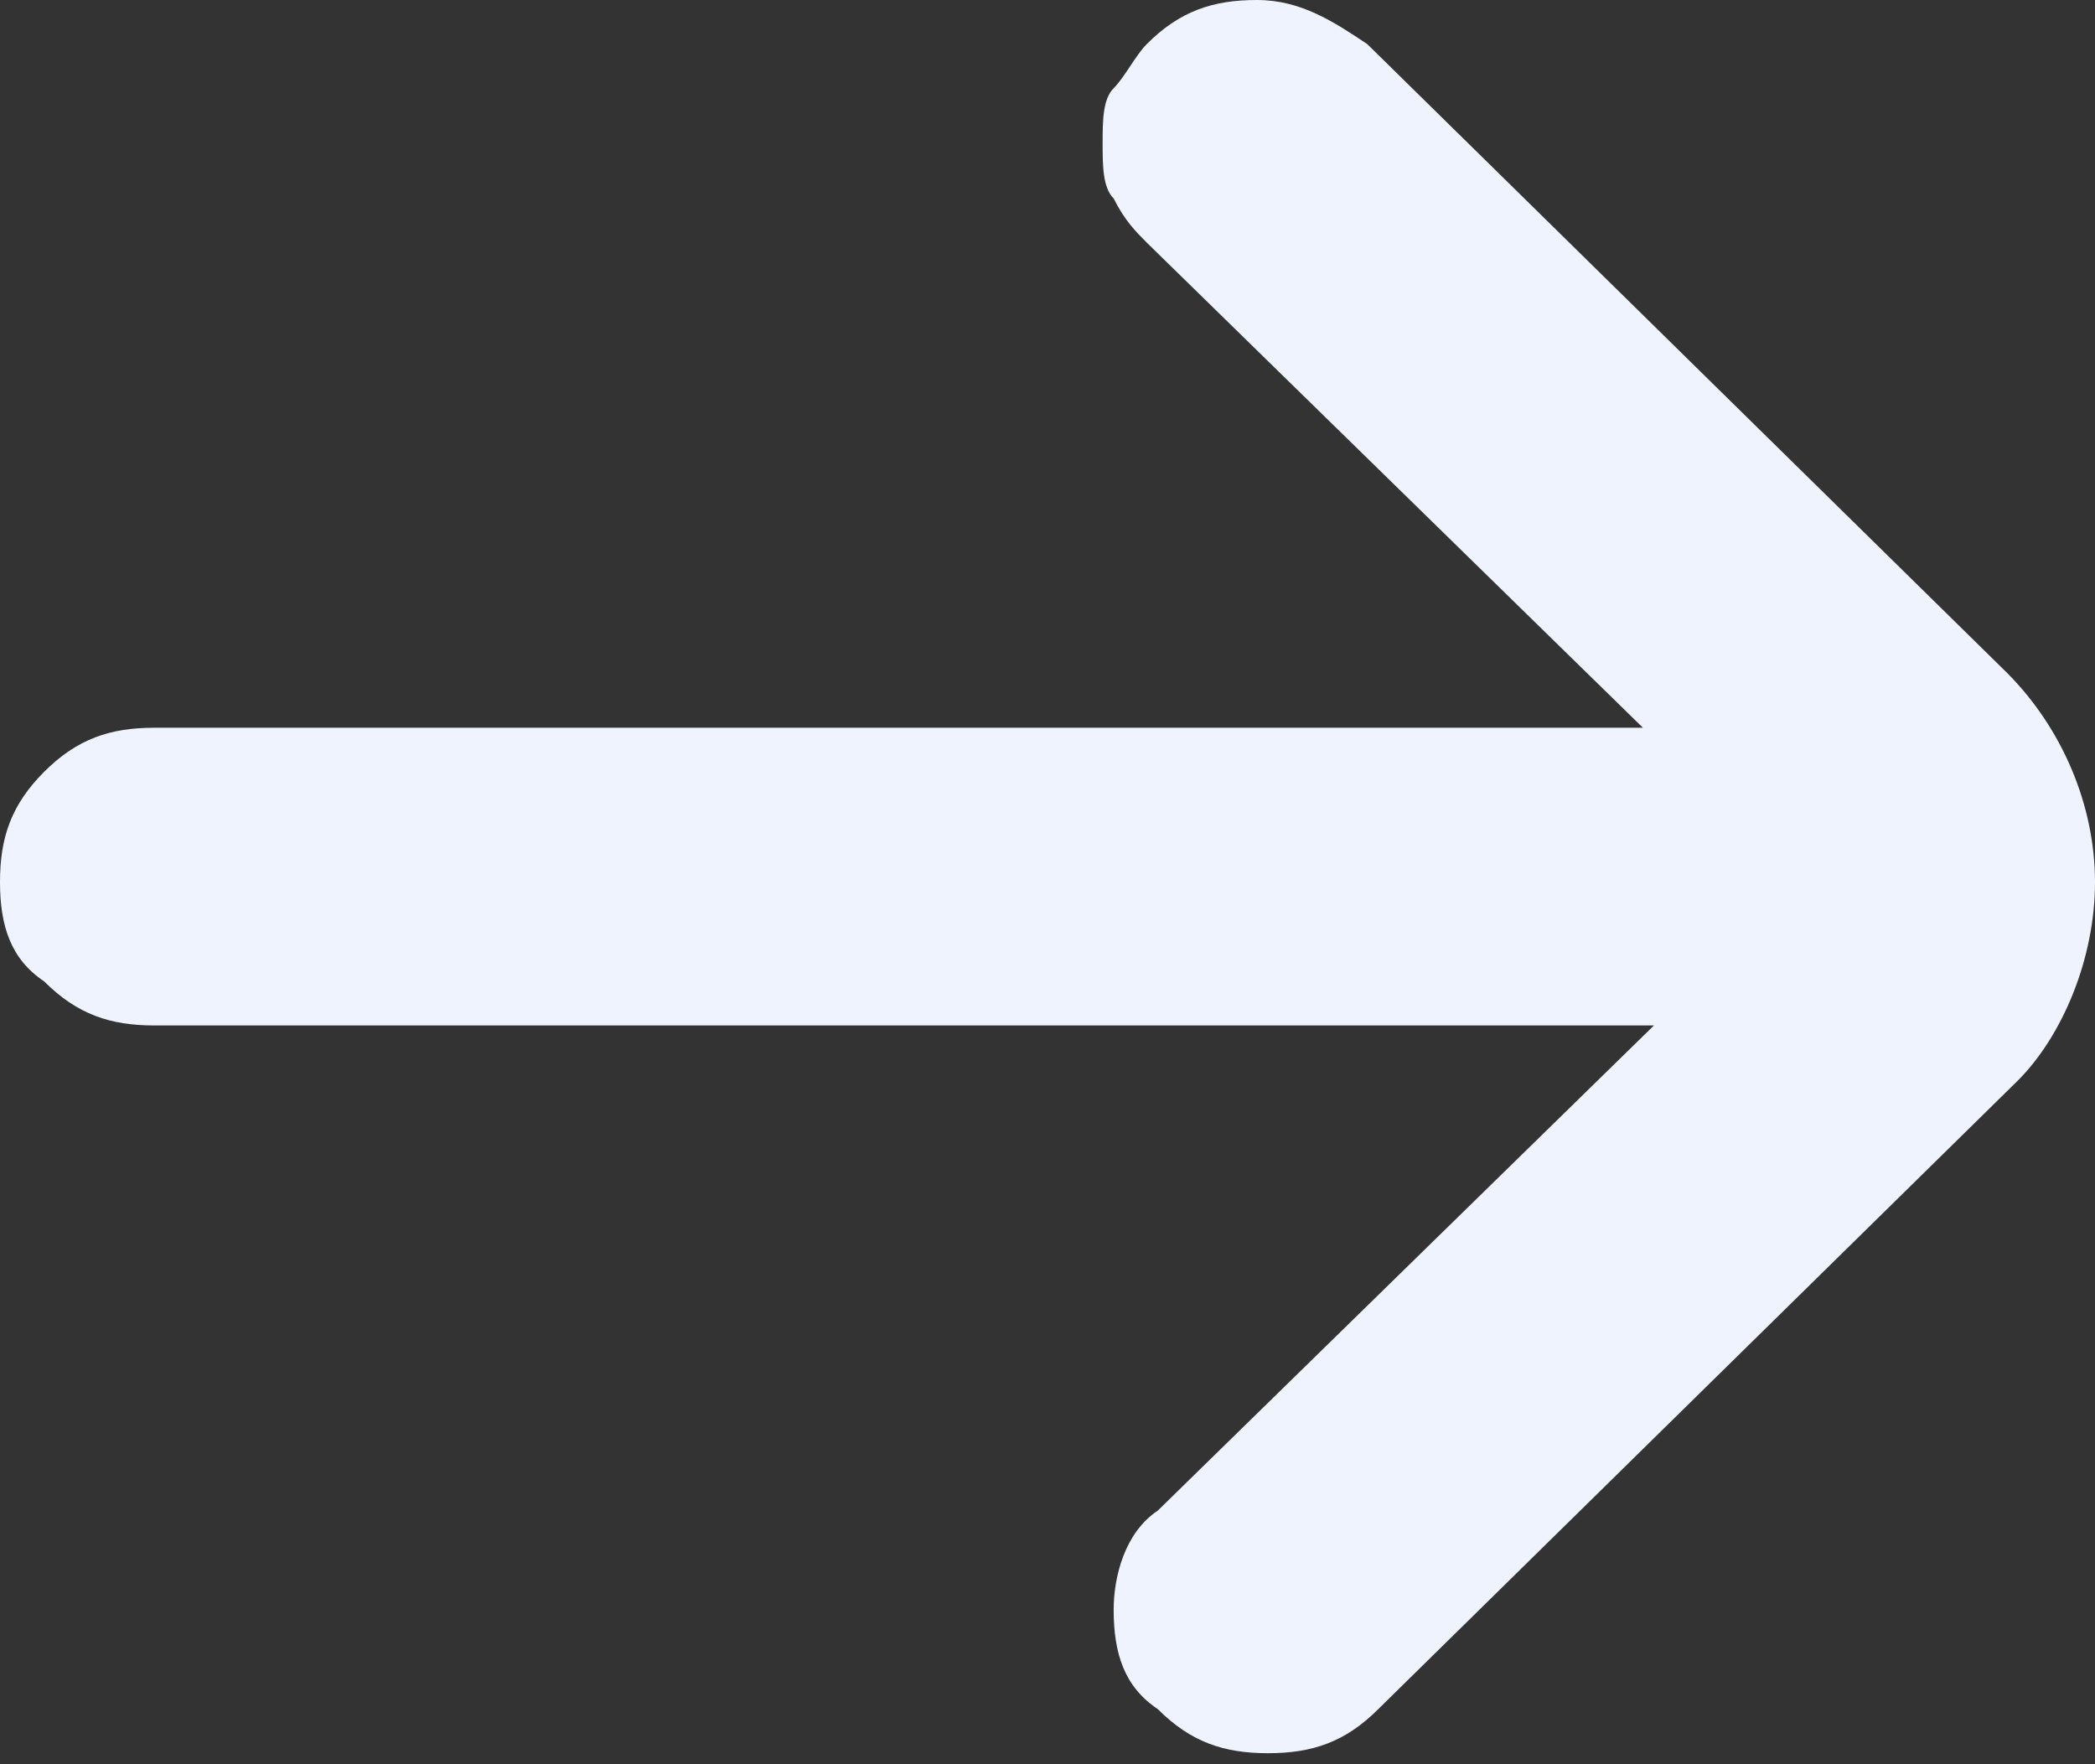 <?xml version="1.0" encoding="utf-8"?>
<!-- Generator: Adobe Illustrator 27.2.0, SVG Export Plug-In . SVG Version: 6.00 Build 0)  -->
<svg version="1.1" id="Layer_1" xmlns="http://www.w3.org/2000/svg" xmlns:xlink="http://www.w3.org/1999/xlink" x="0px" y="0px"
	 viewBox="0 0 19 16" style="enable-background:new 0 0 19 16;" xml:space="preserve">
<rect x="0" y="0" width="19" height="16" fill="#333333" stroke="none"/>
<style type="text/css">
	.st0{fill:#EFF3FE;}
</style>
<path class="st0" d="M19,8c0-0.7-0.3-1.4-0.8-1.9l-5.8-5.7c-0.3-0.2-0.6-0.4-1-0.4c-0.4,0-0.7,0.1-1,0.4c-0.1,0.1-0.2,0.3-0.3,0.4
	s-0.1,0.3-0.1,0.5c0,0.2,0,0.4,0.1,0.5c0.1,0.2,0.2,0.3,0.3,0.4l4.5,4.4H1.4c-0.4,0-0.7,0.1-1,0.4C0.1,7.3,0,7.6,0,8
	c0,0.4,0.1,0.7,0.4,0.9c0.3,0.3,0.6,0.4,1,0.4h13.6l-4.5,4.4c-0.3,0.2-0.4,0.6-0.4,0.9c0,0.4,0.1,0.7,0.4,0.9c0.3,0.3,0.6,0.4,1,0.4
	c0.4,0,0.7-0.1,1-0.4l5.8-5.7C18.7,9.4,19,8.7,19,8z"/>
</svg>
